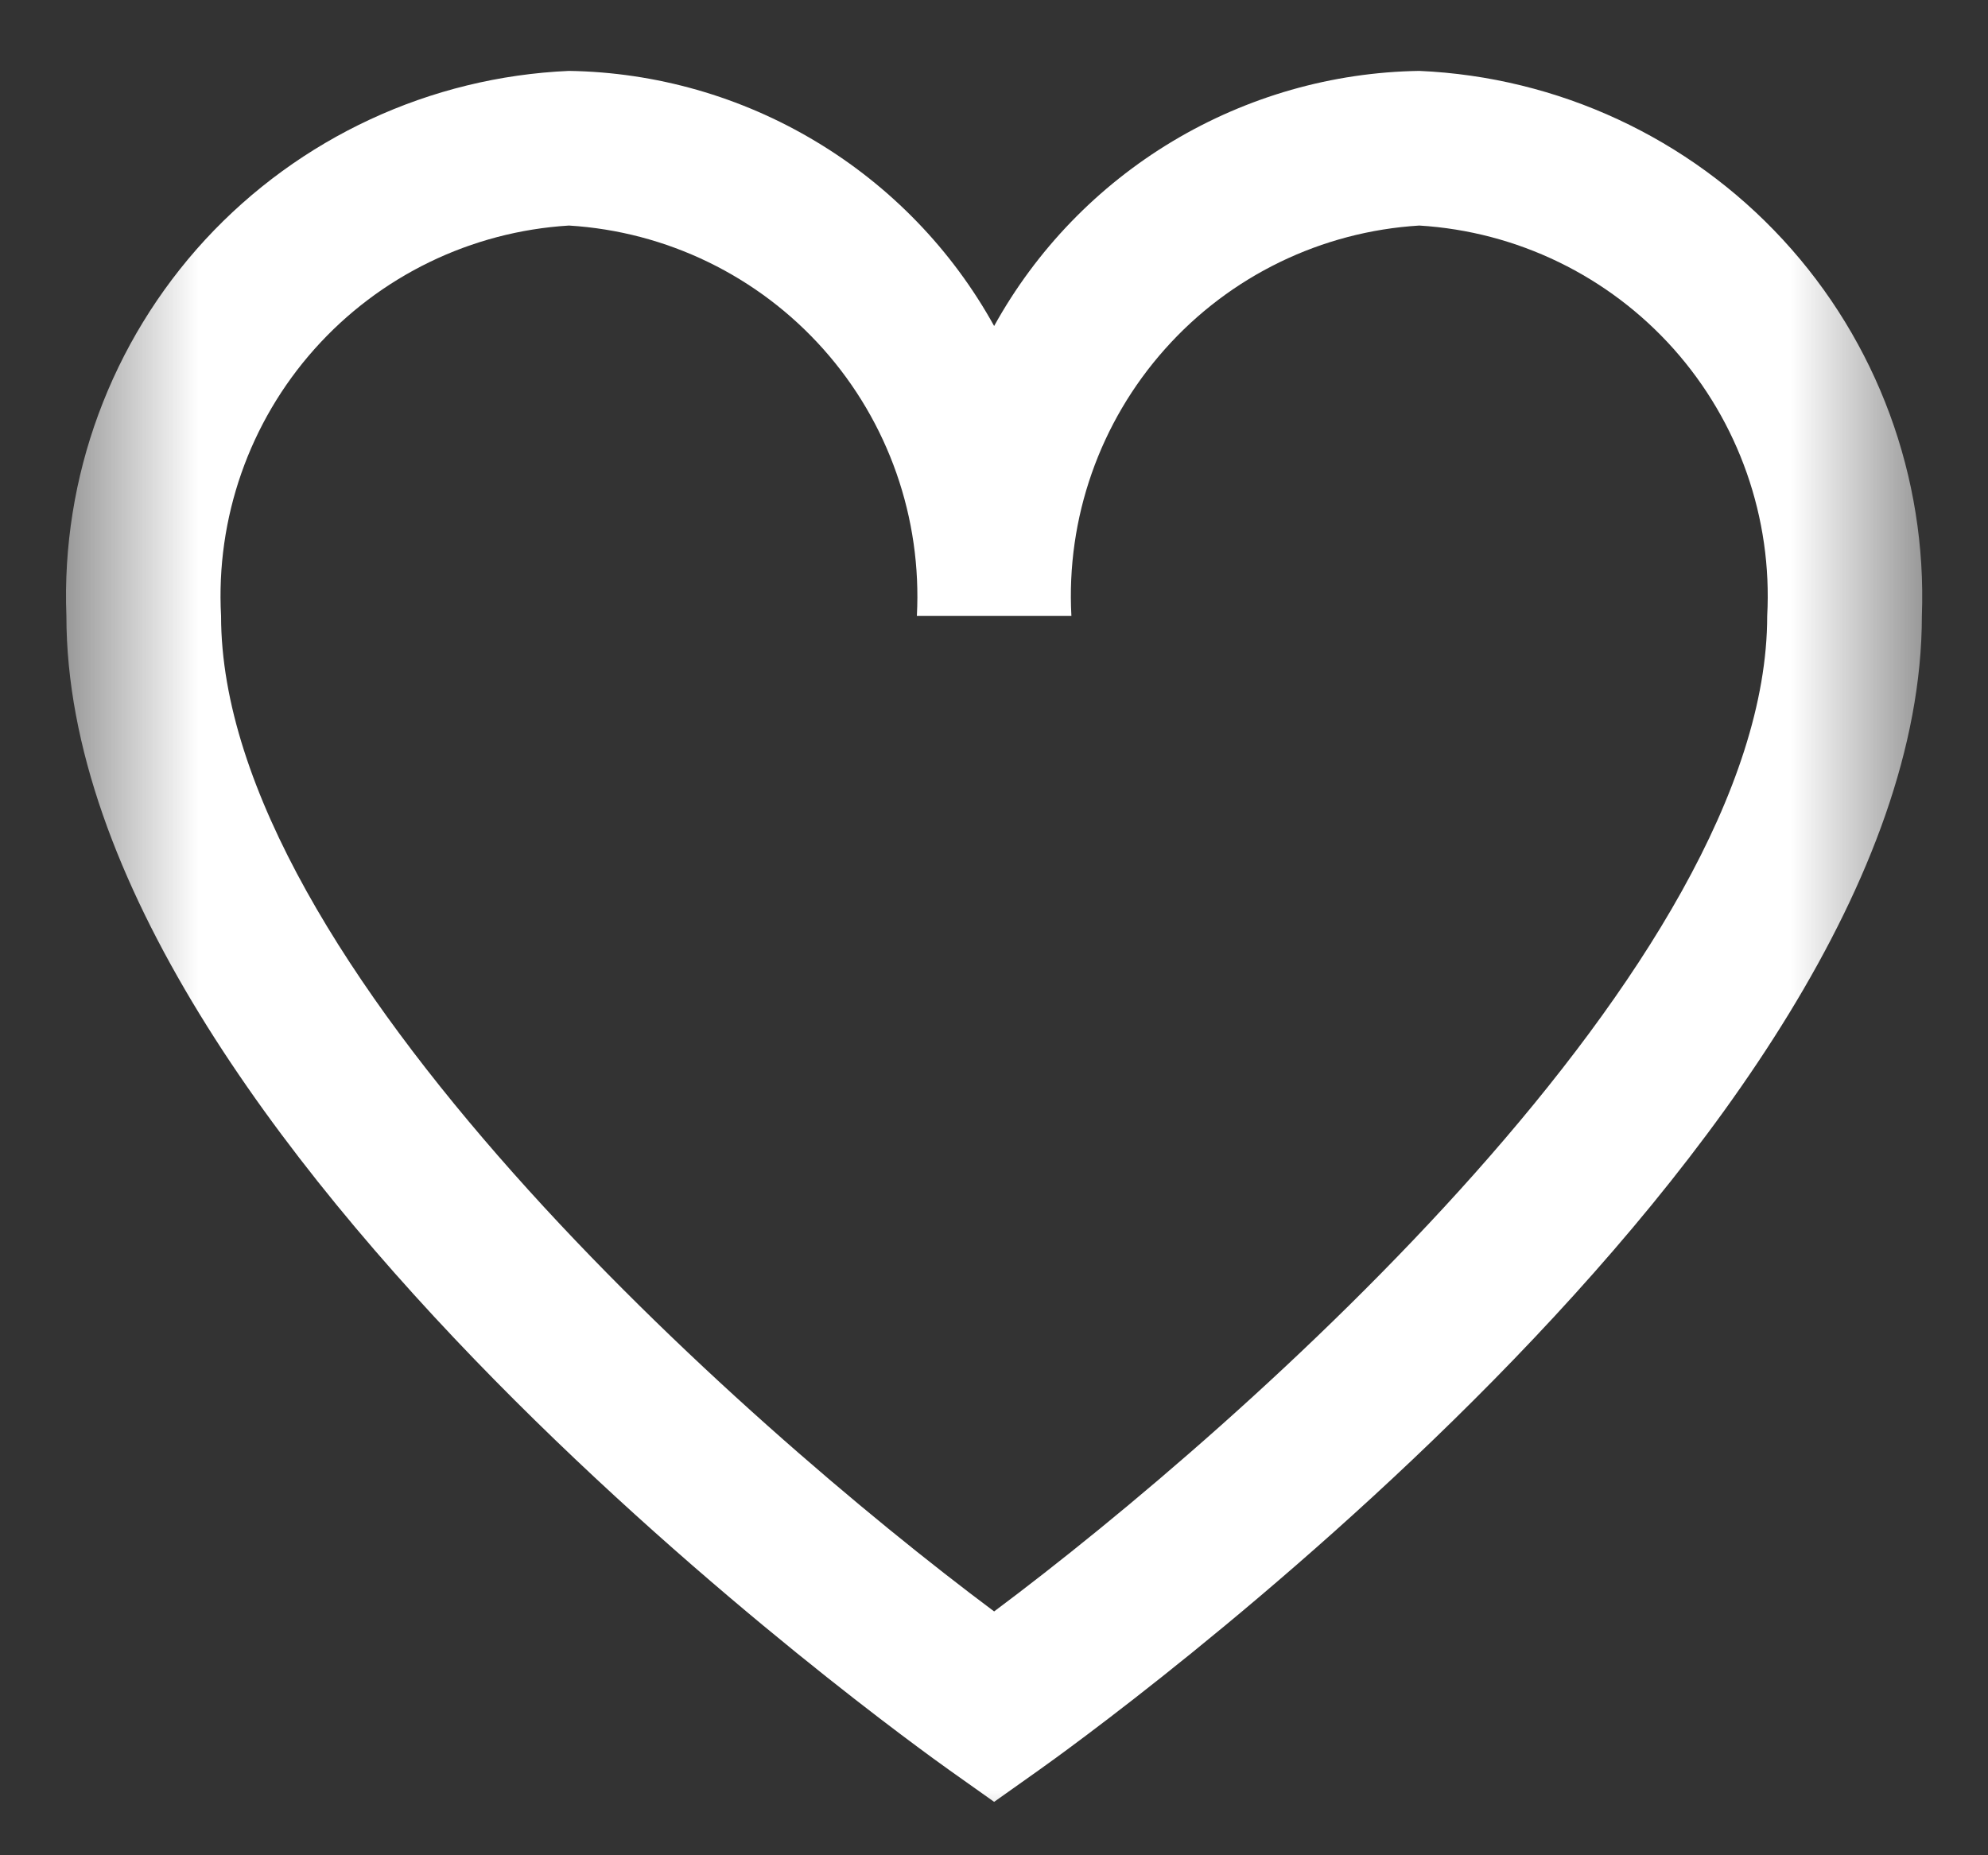 <?xml version="1.0" encoding="UTF-8"?> <svg xmlns="http://www.w3.org/2000/svg" width="15" height="14" viewBox="0 0 15 14" fill="none"><rect x="0" y="0" width="15" height="14" fill="#333333" stroke="none"/><mask id="mask0_989_527" style="mask-type:luminance" maskUnits="userSpaceOnUse" x="0" y="0" width="15" height="14"><path d="M14.5 0H0.5V14H14.5V0Z" fill="white"></path></mask><g mask="url(#mask0_989_527)"><path d="M10.709 0.535C10.052 0.545 9.41 0.729 8.846 1.067C8.283 1.405 7.819 1.885 7.501 2.46C7.183 1.885 6.719 1.405 6.155 1.067C5.592 0.729 4.949 0.545 4.293 0.535C3.245 0.581 2.259 1.039 1.548 1.809C0.838 2.58 0.461 3.6 0.501 4.648C0.501 8.6 6.892 13.164 7.164 13.358L7.501 13.597L7.838 13.358C8.11 13.165 14.501 8.6 14.501 4.648C14.54 3.6 14.164 2.58 13.453 1.809C12.743 1.039 11.756 0.581 10.709 0.535ZM7.501 12.16C5.603 10.743 1.668 7.26 1.668 4.648C1.628 3.91 1.881 3.186 2.373 2.634C2.865 2.082 3.555 1.747 4.293 1.702C5.03 1.747 5.72 2.082 6.212 2.634C6.704 3.186 6.957 3.91 6.918 4.648H8.084C8.044 3.91 8.298 3.186 8.79 2.634C9.281 2.082 9.971 1.747 10.709 1.702C11.447 1.747 12.137 2.082 12.629 2.634C13.12 3.186 13.374 3.91 13.334 4.648C13.334 7.262 9.398 10.743 7.501 12.16Z" fill="white"></path></g></svg> 